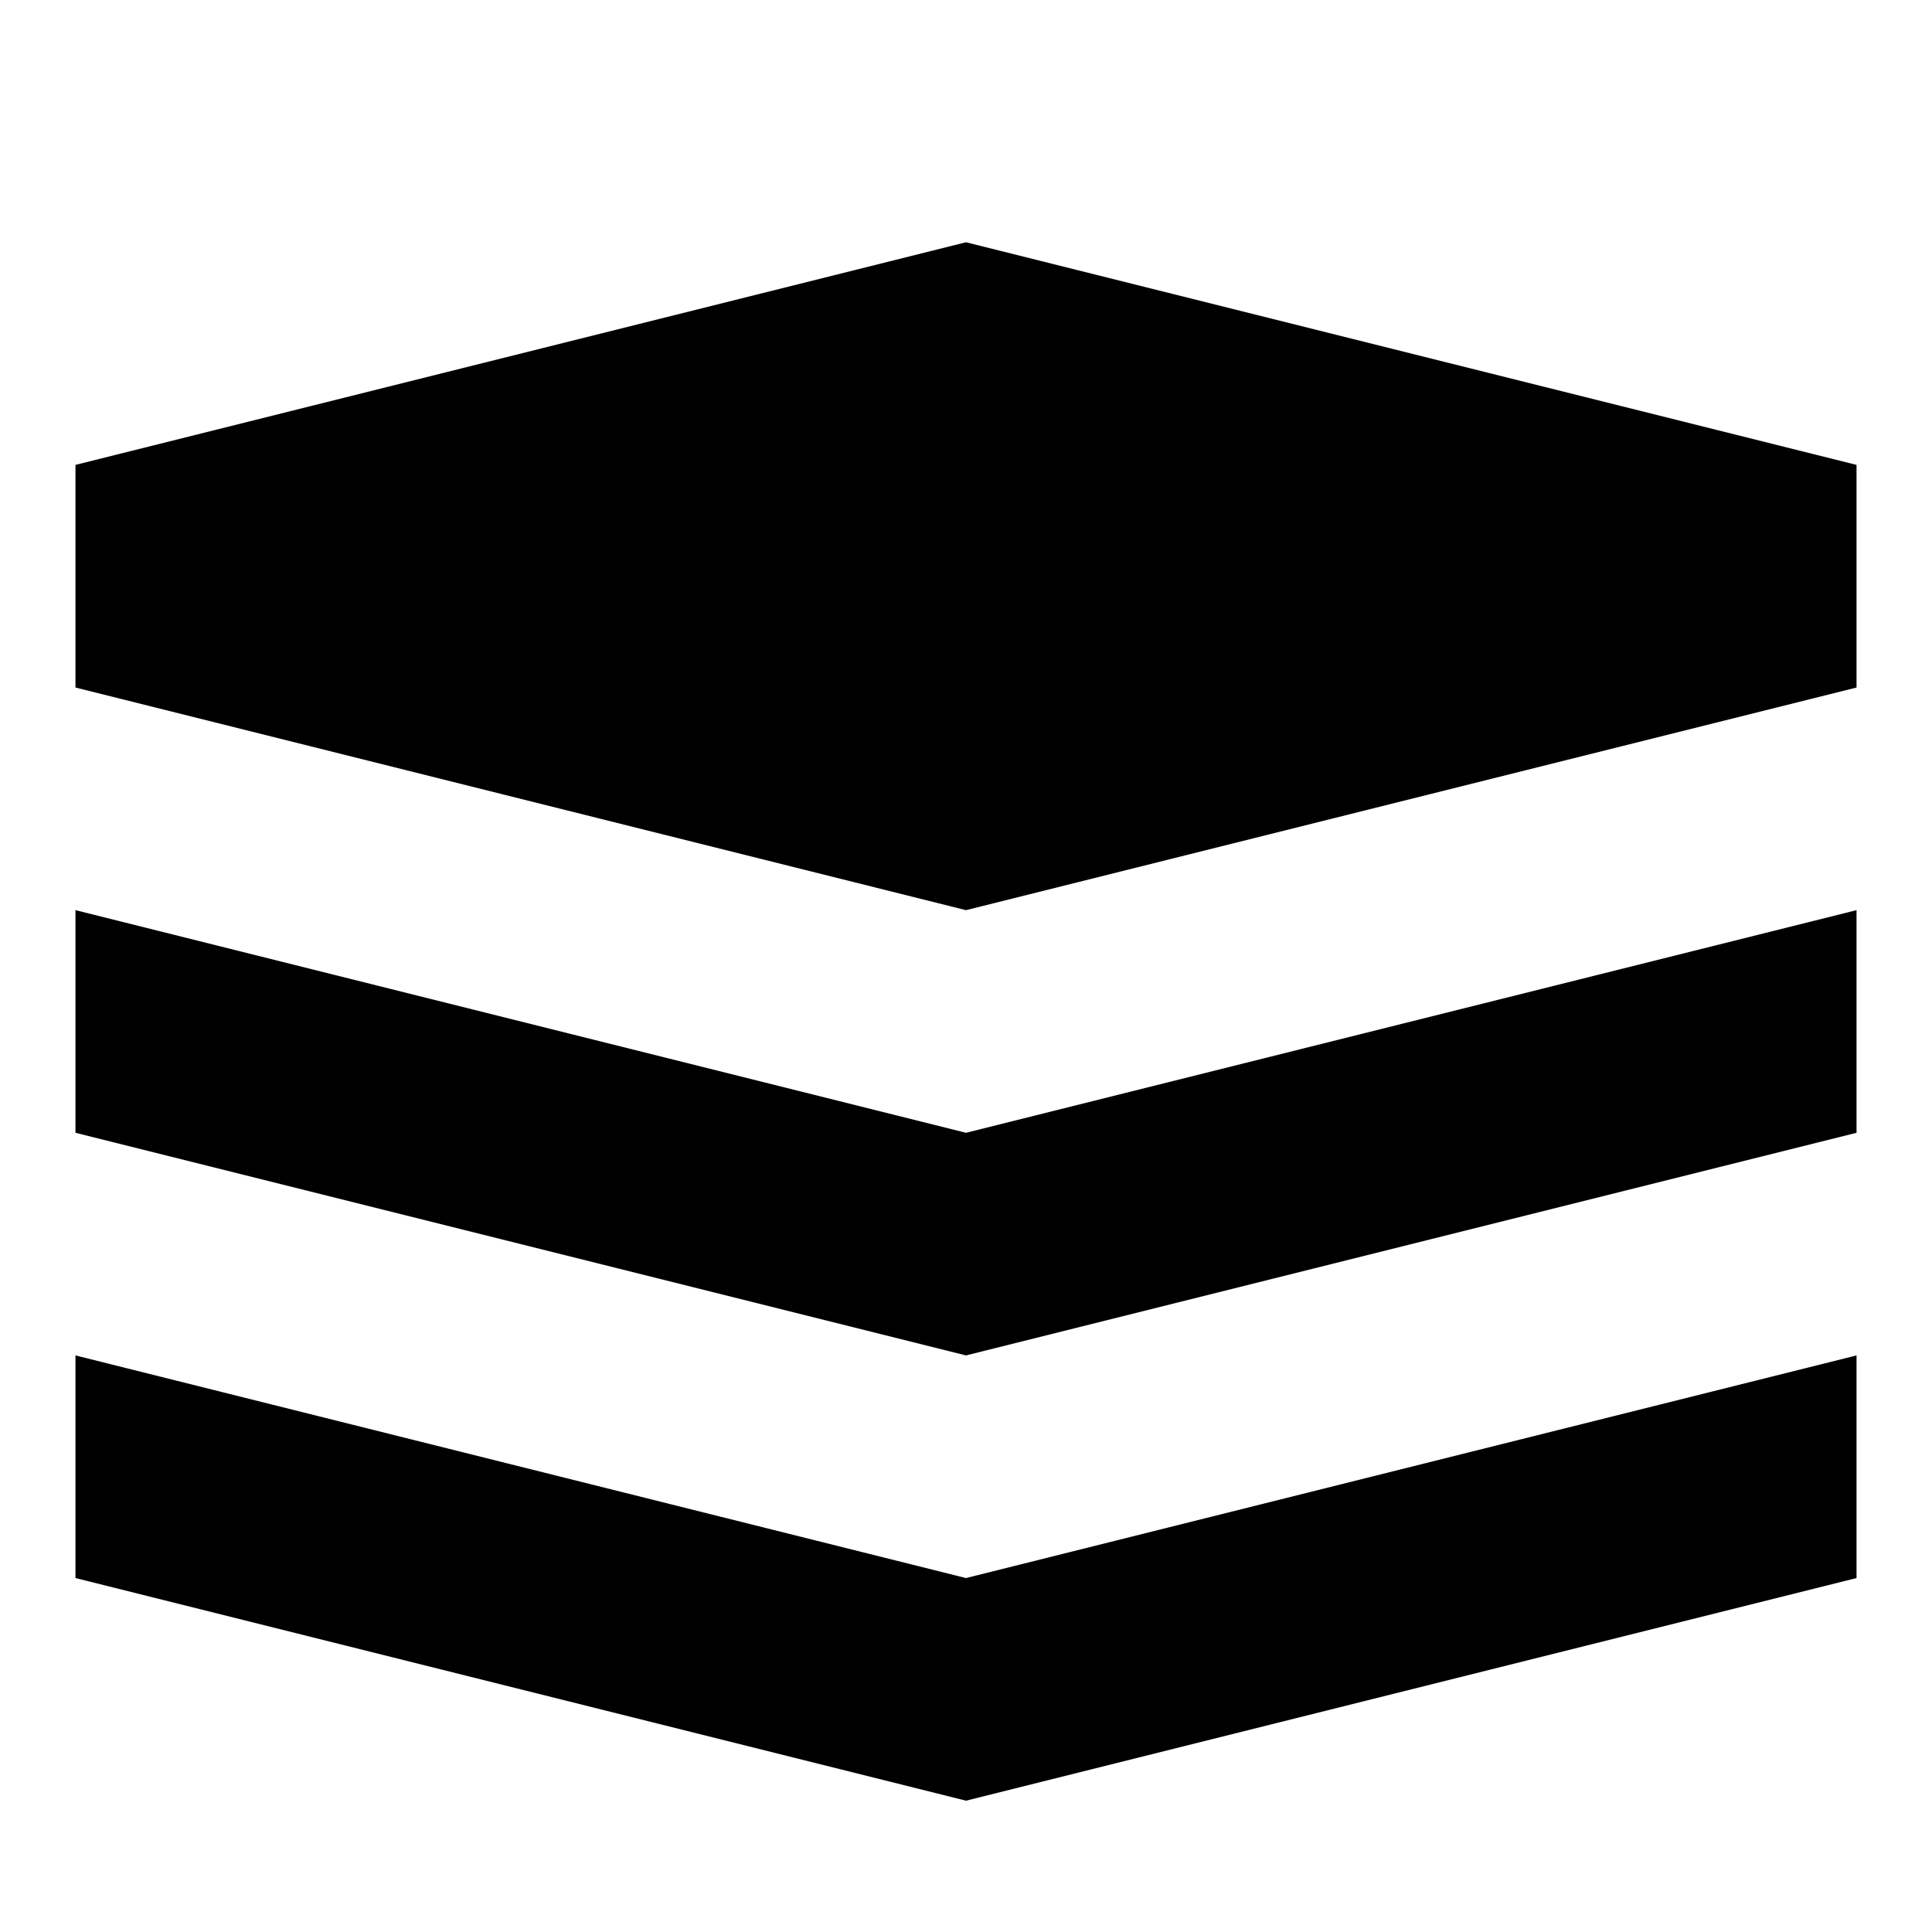 <?xml version="1.0" encoding="utf-8"?>
<!-- Svg Vector Icons : http://www.onlinewebfonts.com/icon -->
<!DOCTYPE svg PUBLIC "-//W3C//DTD SVG 1.1//EN" "http://www.w3.org/Graphics/SVG/1.1/DTD/svg11.dtd">
<svg version="1.1" xmlns="http://www.w3.org/2000/svg" xmlns:xlink="http://www.w3.org/1999/xlink" x="0px" y="0px" viewBox="0 0 256 256" enable-background="new 0 0 256 256" xml:space="preserve">
<g><g><path fill="#000000" d="M10,17.4L10,17.4L10,17.4z"/><path fill="#000000" d="M10,179.6l118,29.5l118-29.5v29.5l-118,29.5L10,209.1V179.6z M10,120.6l118,29.5l118-29.5v29.5l-118,29.5L10,150.1V120.6z M10,61.6l118-29.5l118,29.5v29.5l-118,29.5L10,91.1V61.6z"/></g></g>
</svg>